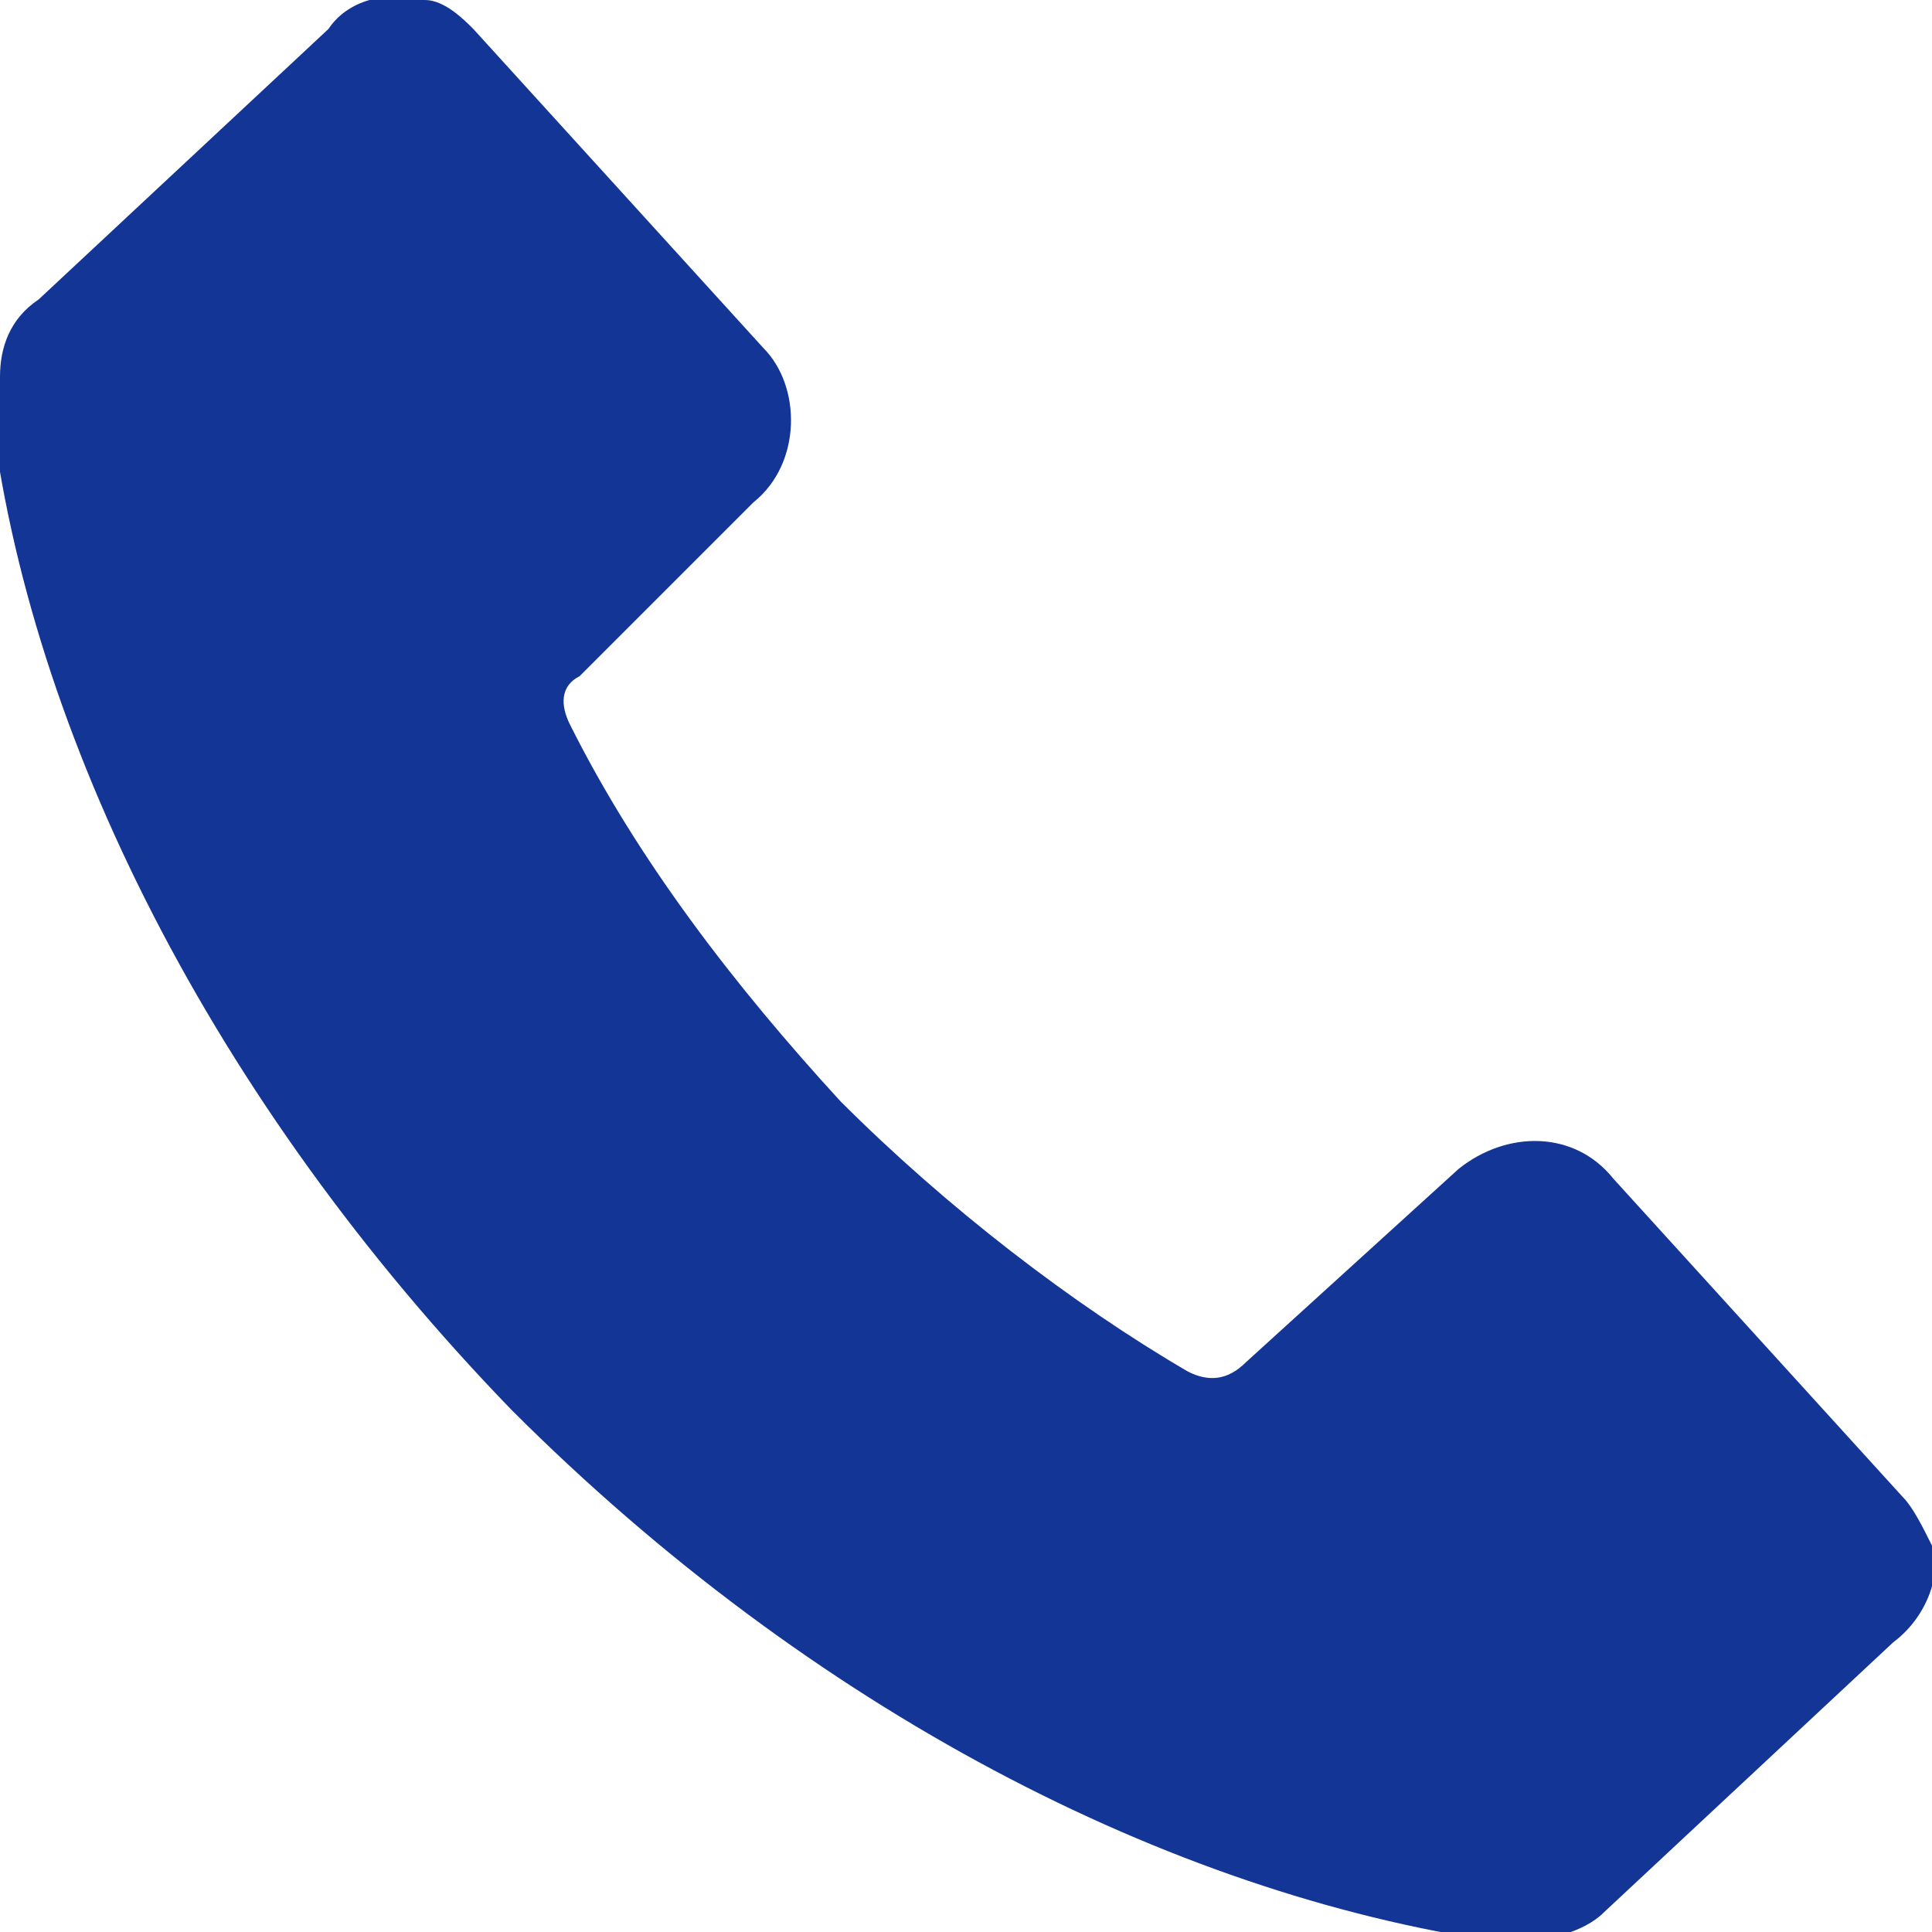 <svg version="1.1" xmlns="http://www.w3.org/2000/svg" x="0" y="0" width="20" height="20" viewBox="0 0 20 20" xml:space="preserve" enable-background="new 0 0 20 20"><g class="nc-icon-wrapper" fill="#133595"><path class="st0" d="M19.6 17l-3 2.8c-.2.2-.6.3-.9.3h-.2c-3.4-.5-7.1-2.4-10.2-5.5-3.1-3.2-5-7-5.4-10.4.1-.2.1-.3.1-.3 0-.3.1-.6.4-.8l3-2.8c.2-.3.6-.4 1-.3.2 0 .4.2.5.3l3 3.3c.4.4.4 1.2-.1 1.6L6 7c-.2.1-.2.3-.1.5.7 1.4 1.7 2.7 2.8 3.9 1.1 1.1 2.4 2.1 3.6 2.8.2.1.4.1.6-.1l2.2-2c.5-.4 1.2-.4 1.6.1l3 3.3c.1.1.2.3.3.5.1.2 0 .7-.4 1z" style="" fill="#133595"/></g></svg>
